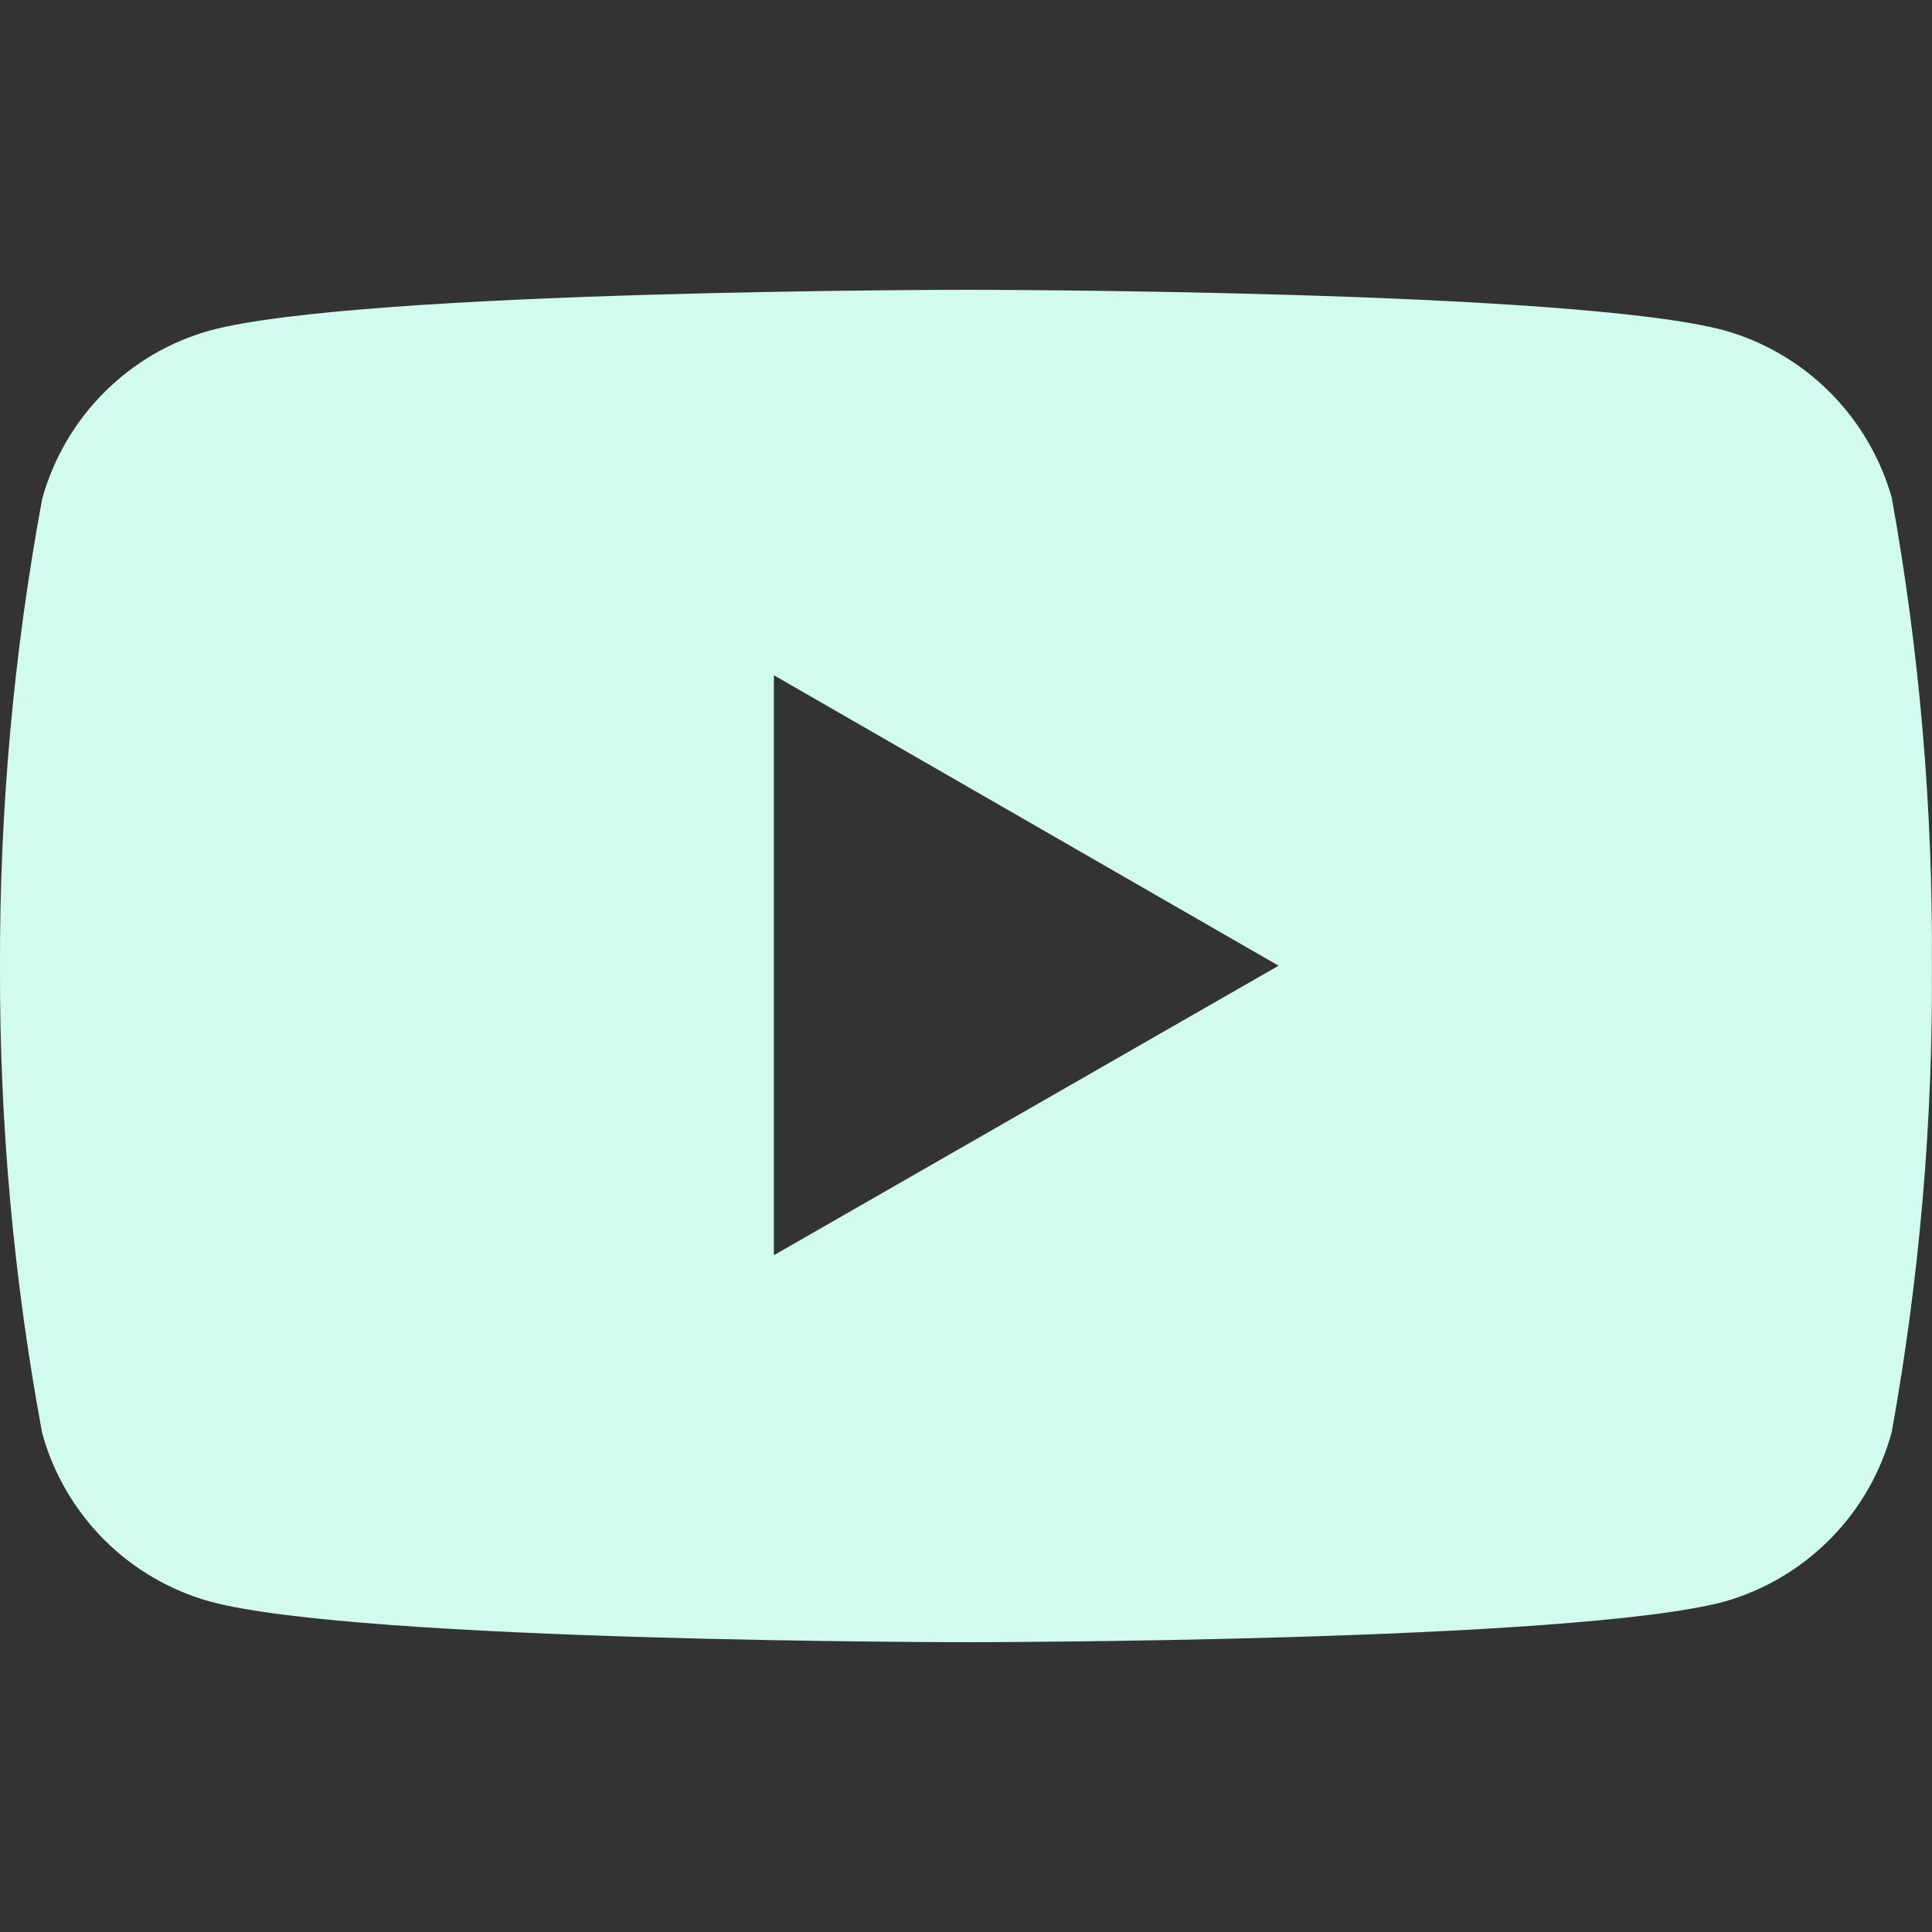 <svg width="20" height="20" viewBox="0 0 20 20" fill="none" xmlns="http://www.w3.org/2000/svg">
<rect x="0" y="0" width="20" height="20" fill="#333333" stroke="none"/>
<path d="M19.583 5.15C19.465 4.737 19.244 4.362 18.941 4.059C18.638 3.756 18.262 3.536 17.85 3.42C16.291 3 10.014 3 10.014 3C10.014 3 3.752 3 2.178 3.42C1.763 3.535 1.384 3.756 1.079 4.062C0.774 4.367 0.553 4.746 0.437 5.163C0.141 6.761 -0.005 8.384 0 10.01C-0.005 11.63 0.141 13.246 0.437 14.837C0.552 15.254 0.773 15.633 1.078 15.939C1.383 16.244 1.762 16.465 2.178 16.58C3.737 17 10.014 17 10.014 17C10.014 17 16.273 17 17.85 16.58C18.265 16.462 18.643 16.238 18.947 15.931C19.251 15.623 19.47 15.242 19.583 14.825C19.87 13.232 20.01 11.616 19.999 9.997C20.01 8.372 19.871 6.749 19.583 5.15ZM8.011 12.994V6.99L13.236 9.997L8.011 12.994Z" fill="#D2FBEF"/>
</svg>

